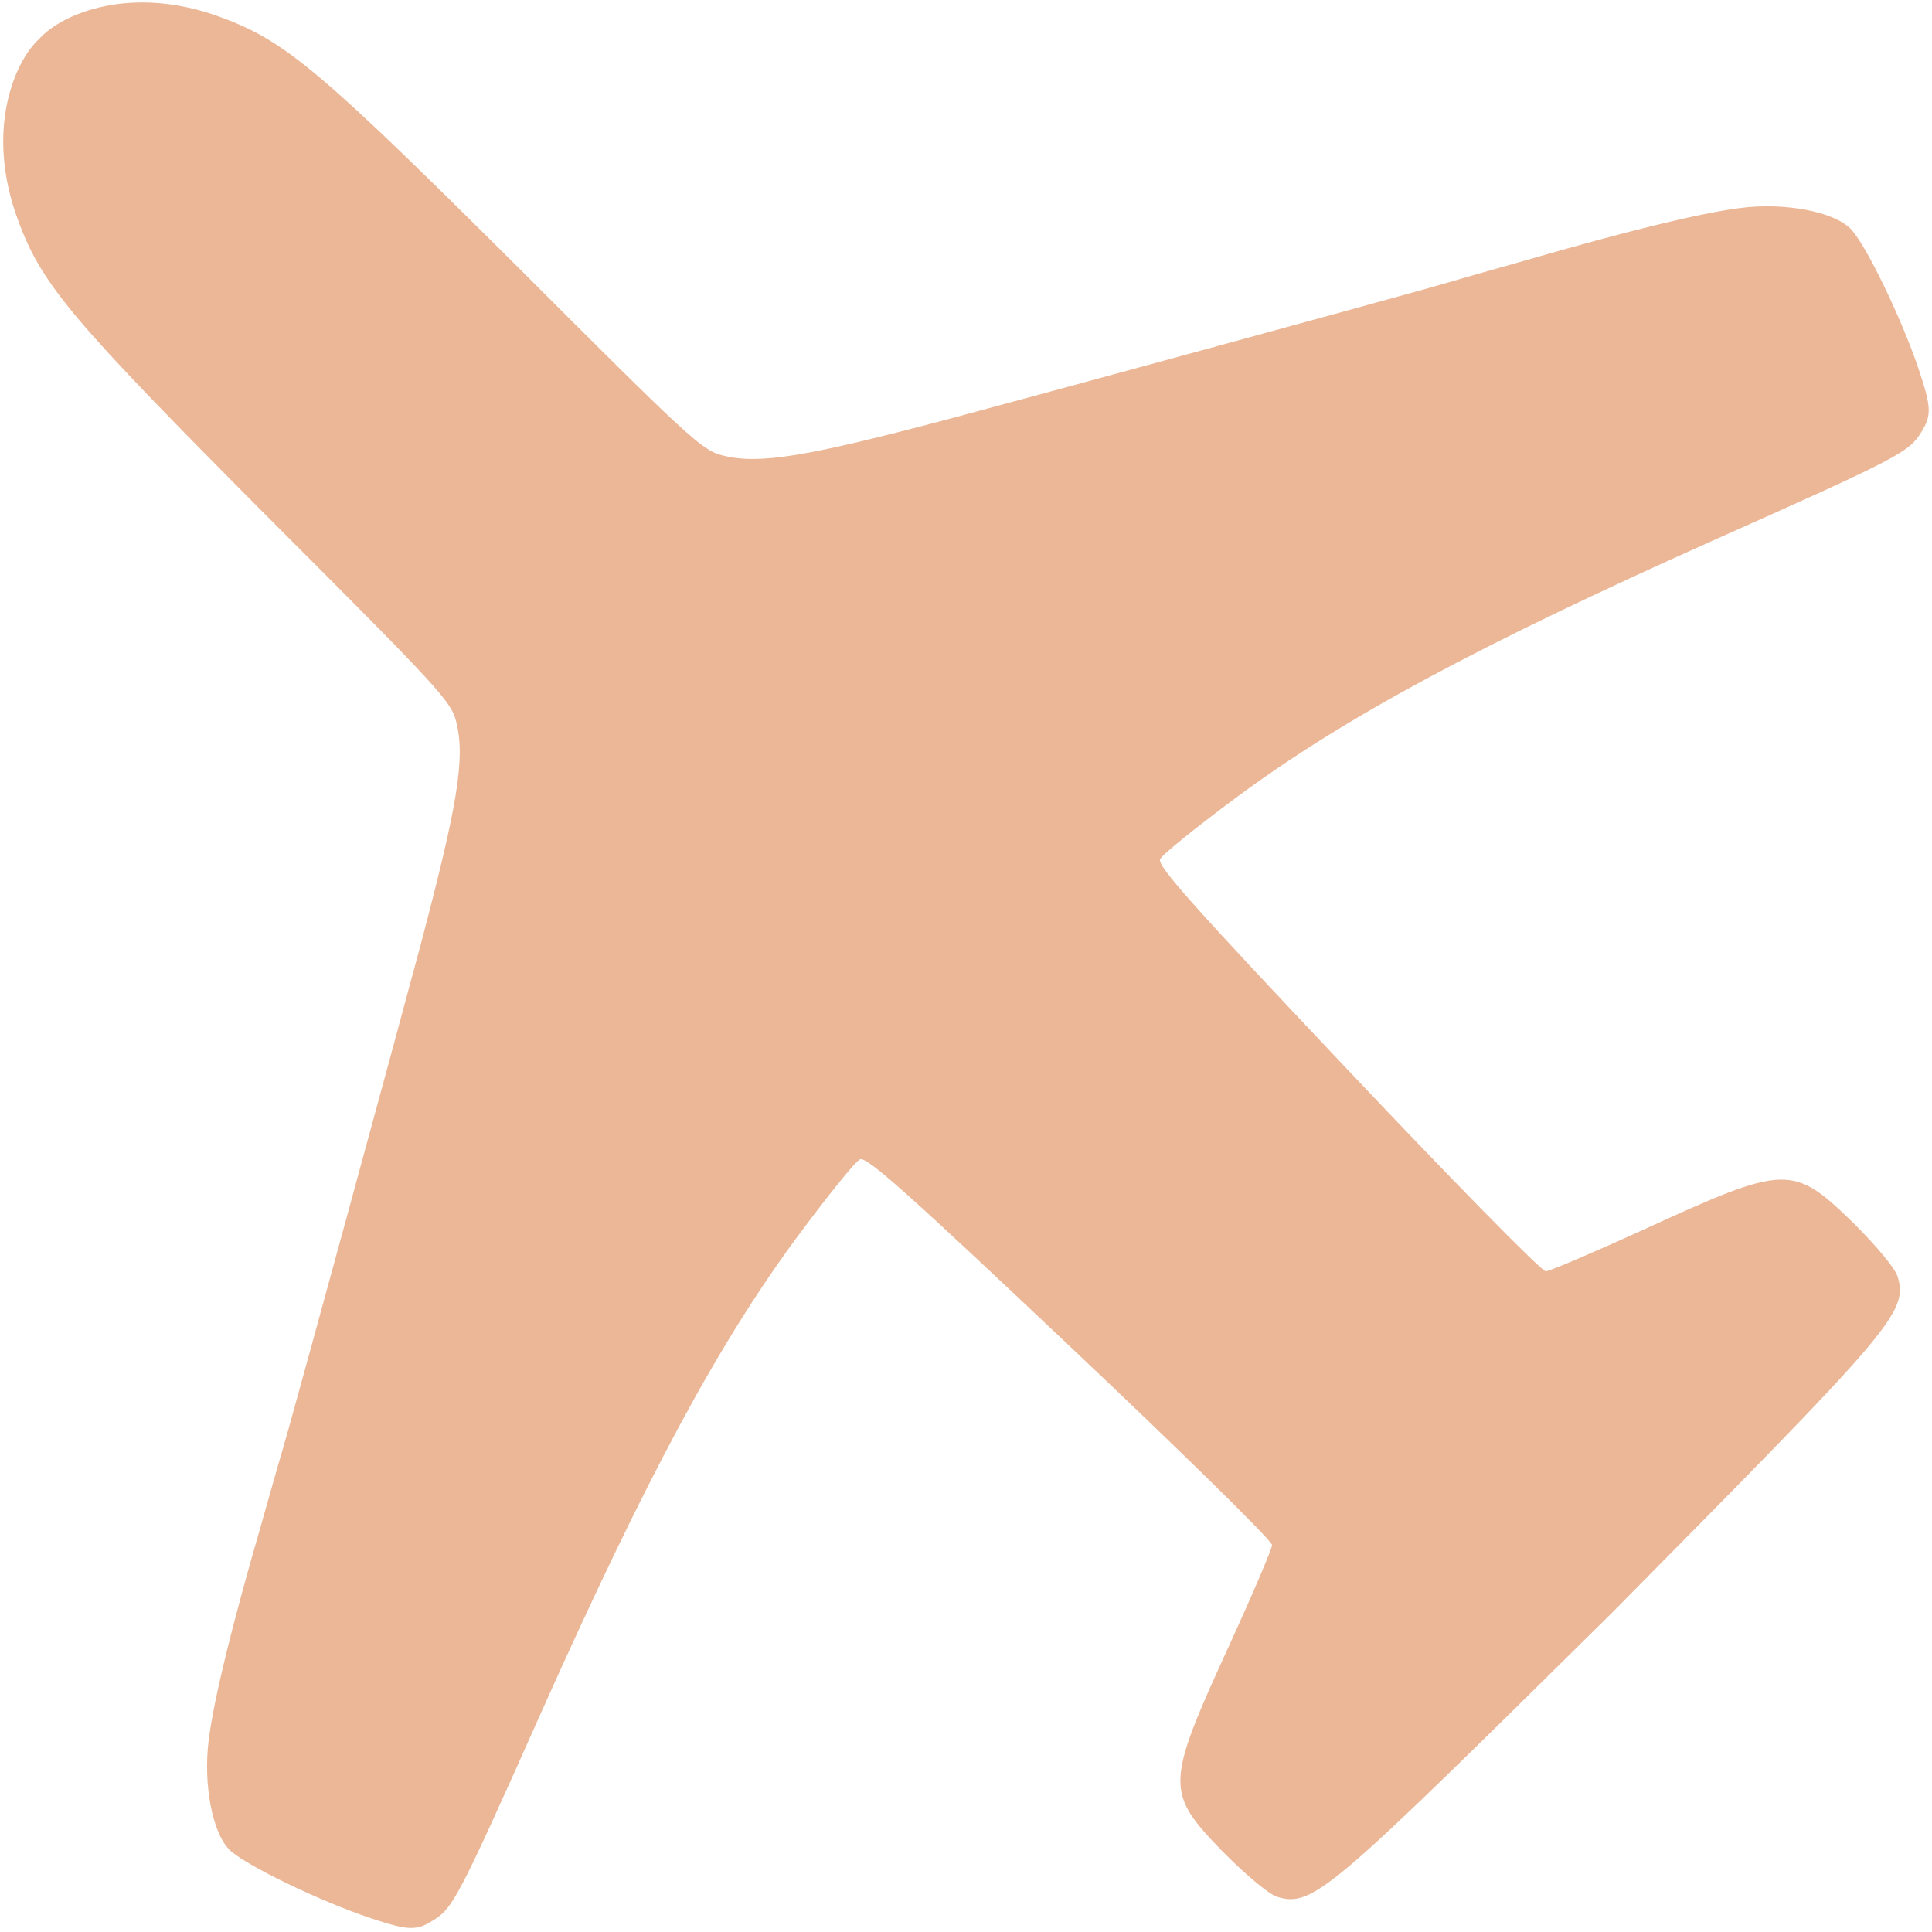 <svg width="458" height="458" viewBox="0 0 458 458" fill="none" xmlns="http://www.w3.org/2000/svg"><path d="M4.348 52.389C-3.669 31.038 3.451 14.449 9.349 9.168C14.63 3.27 31.218 -3.85 52.569 4.167C67.775 9.789 76.211 16.974 122.969 63.524C163.479 104.034 166.499 106.846 171.394 107.991C180.039 110.176 191.393 108.196 224.516 99.441C249.827 92.666 326.907 71.613 339.094 68.174C344.406 66.61 354.302 63.796 360.968 61.92C386.488 54.521 402.945 50.56 412.528 49.308C423.048 47.953 434.609 50.138 438.671 54.199C442.211 57.74 450.853 75.549 454.913 87.735C457.828 96.484 457.932 98.463 455.536 102.317C452.618 107.109 450.952 108.151 406.265 128.052C350.12 153.164 318.87 170.043 293.557 188.691C283.869 195.88 275.535 202.547 275.014 203.693C274.285 205.256 283.032 215.045 319.376 253.473C344.265 279.82 365.406 301.377 366.447 301.376C367.28 301.376 377.801 296.896 389.676 291.477C423.529 275.952 424.987 275.952 439.463 290.011C444.774 295.322 449.356 300.737 449.877 302.716C452.43 311.198 447.983 315.698 382.323 382.142C315.879 447.802 311.379 452.249 302.897 449.696C300.918 449.175 295.502 444.593 290.191 439.282C276.133 424.807 276.133 423.349 291.658 389.495C297.077 377.62 301.557 367.099 301.557 366.266C301.557 365.225 280.001 344.084 253.653 319.196C215.226 282.851 205.436 274.104 203.874 274.833C202.728 275.354 196.061 283.688 188.872 293.376C170.224 318.689 153.345 349.939 128.233 406.084C108.331 450.771 107.29 452.438 102.498 455.355C98.644 457.751 96.665 457.647 87.916 454.732C75.73 450.672 57.921 442.03 54.38 438.49C50.319 434.428 48.133 422.867 49.489 412.347C50.741 402.764 54.702 386.307 62.101 360.787C63.977 354.121 66.791 344.226 68.354 338.913C71.794 326.726 92.847 249.646 99.621 224.335C108.376 191.212 110.357 179.858 108.171 171.214C107.027 166.318 104.215 163.298 63.705 122.788C17.155 76.03 9.97 67.594 4.348 52.389Z" fill="#EBB797"/></svg>